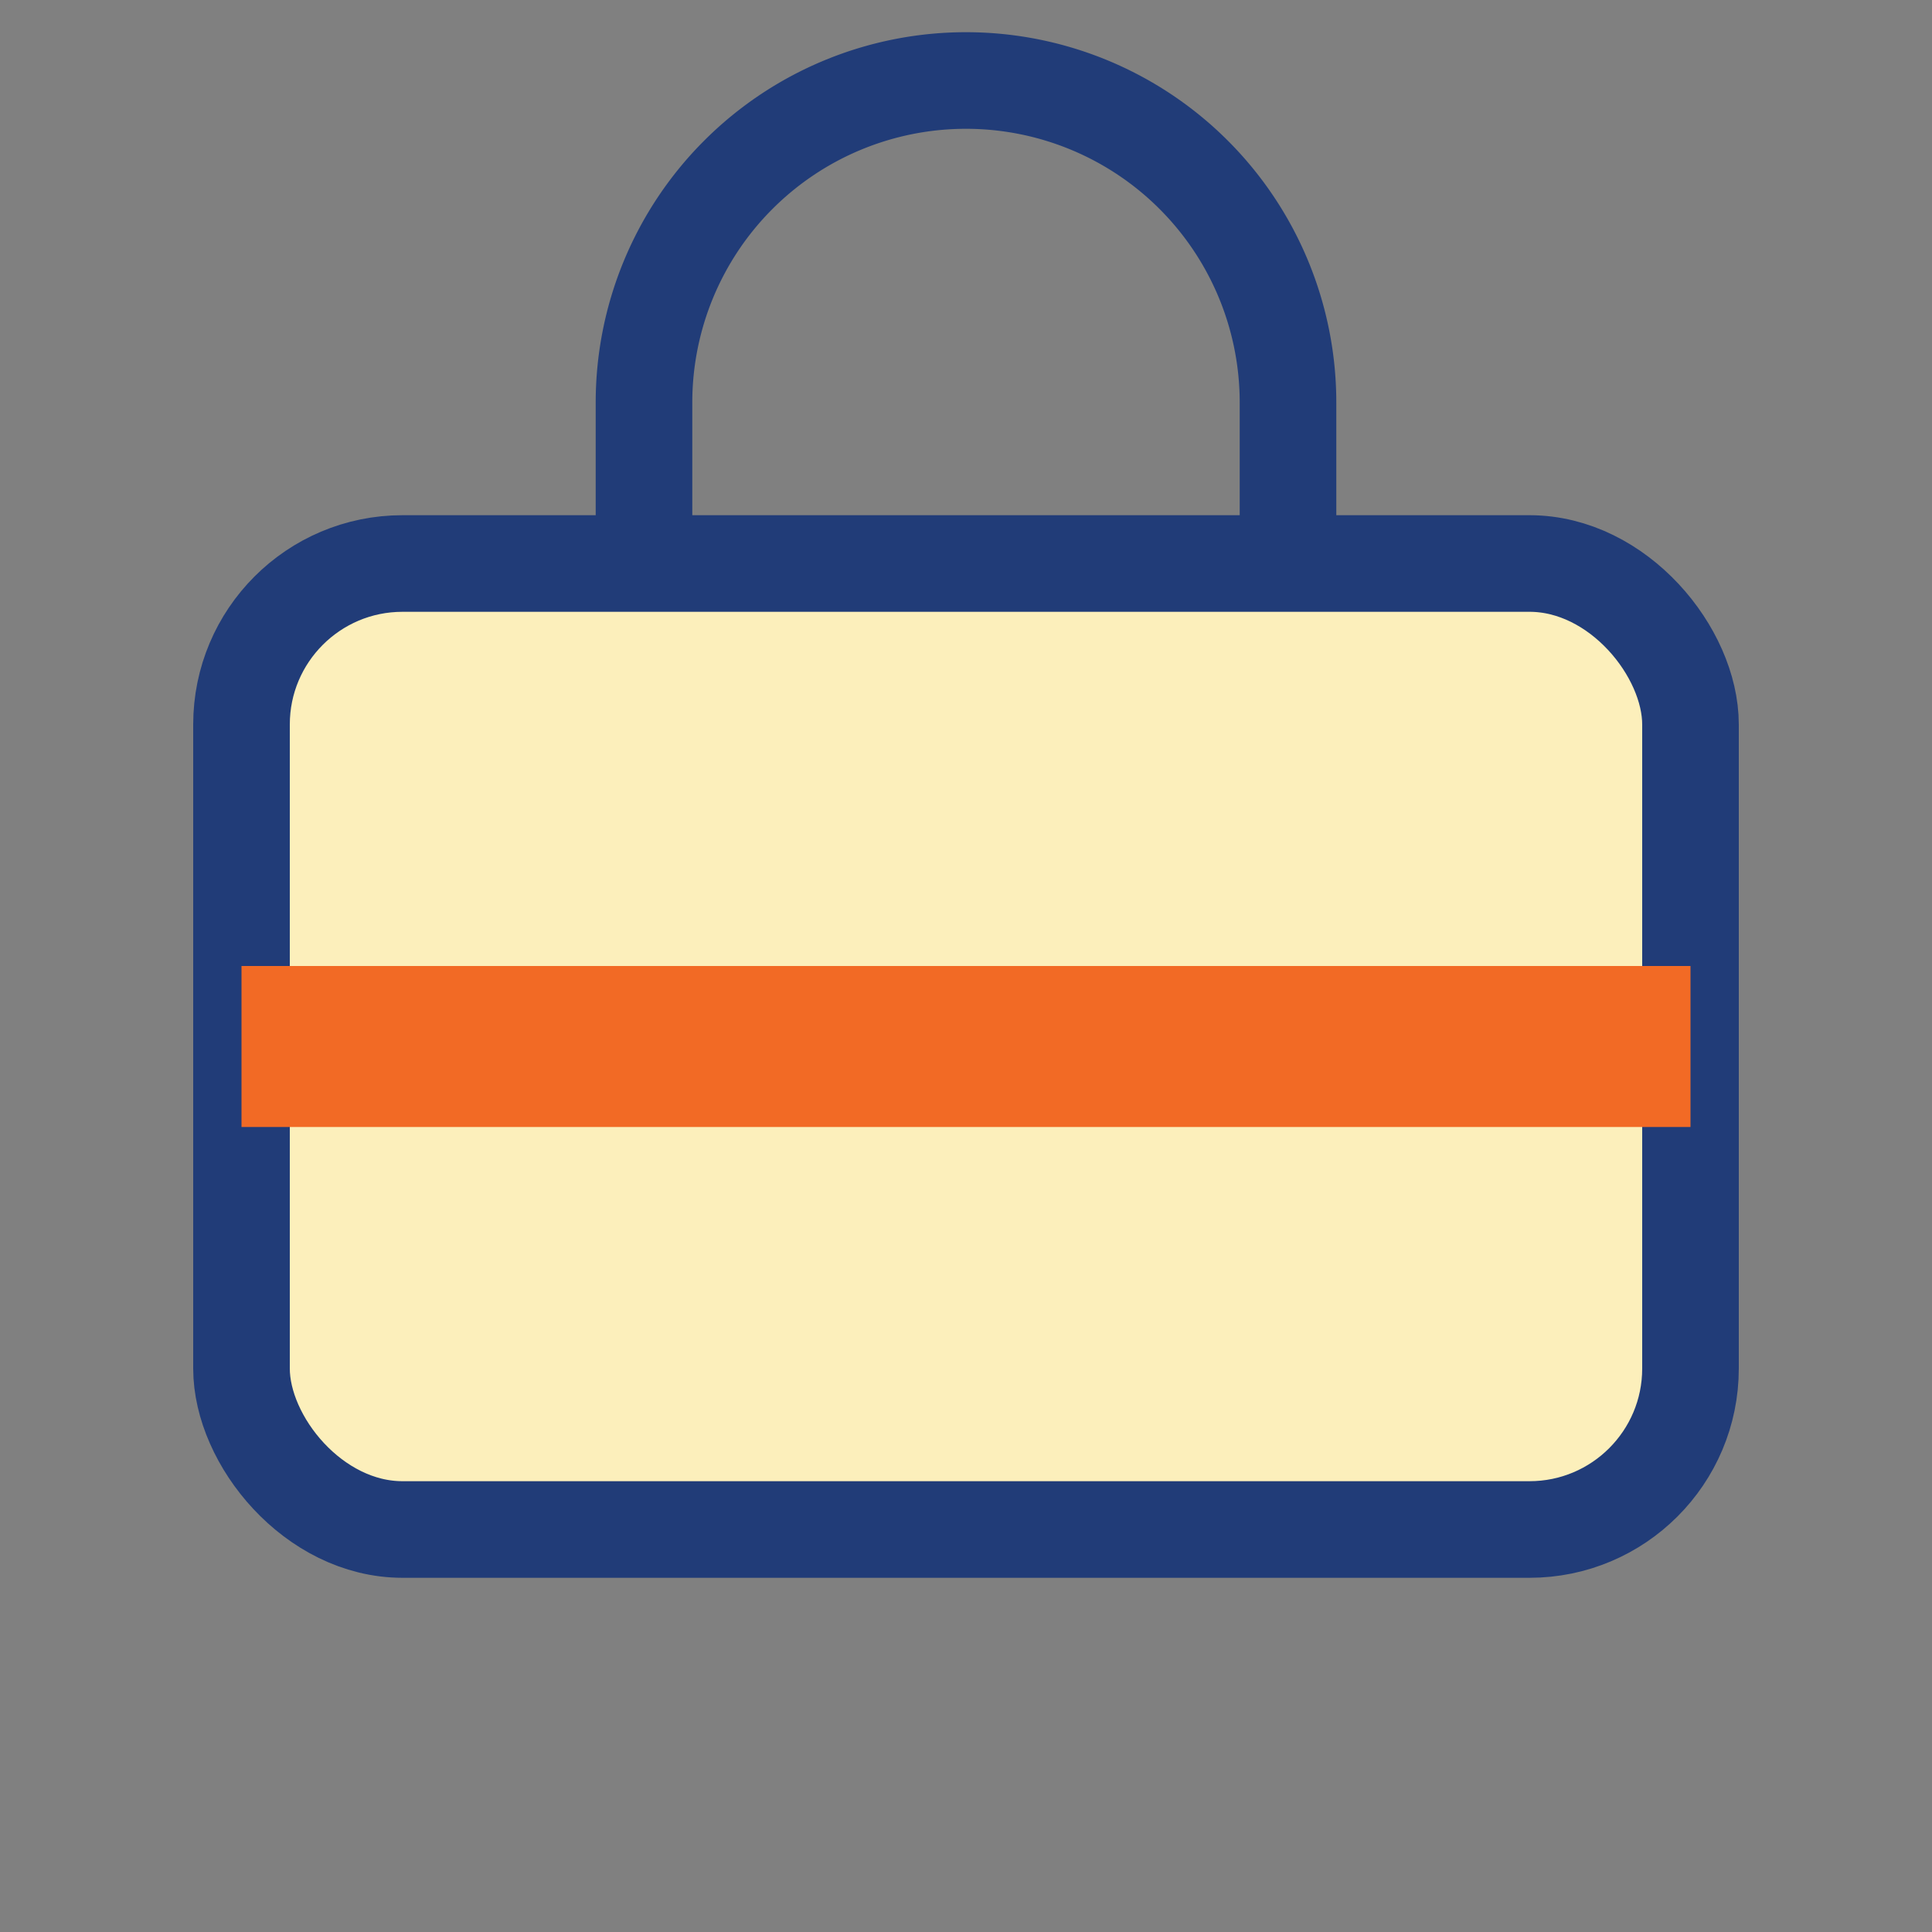 <?xml version="1.0" encoding="UTF-8"?>
<svg xmlns="http://www.w3.org/2000/svg" width="24" height="24" viewBox="0 0 24 24"><rect x="0" y="0" width="24" height="24" fill="#808080" stroke="none"/><rect x="3" y="7" width="18" height="12" rx="2" fill="#FCEFBB" stroke="#213C78" stroke-width="1.2"/><path d="M8 7V5a4 4 0 0 1 8 0v2" stroke="#213C78" stroke-width="1.2" fill="none"/><rect x="3" y="12" width="18" height="2" fill="#F26A25"/></svg>